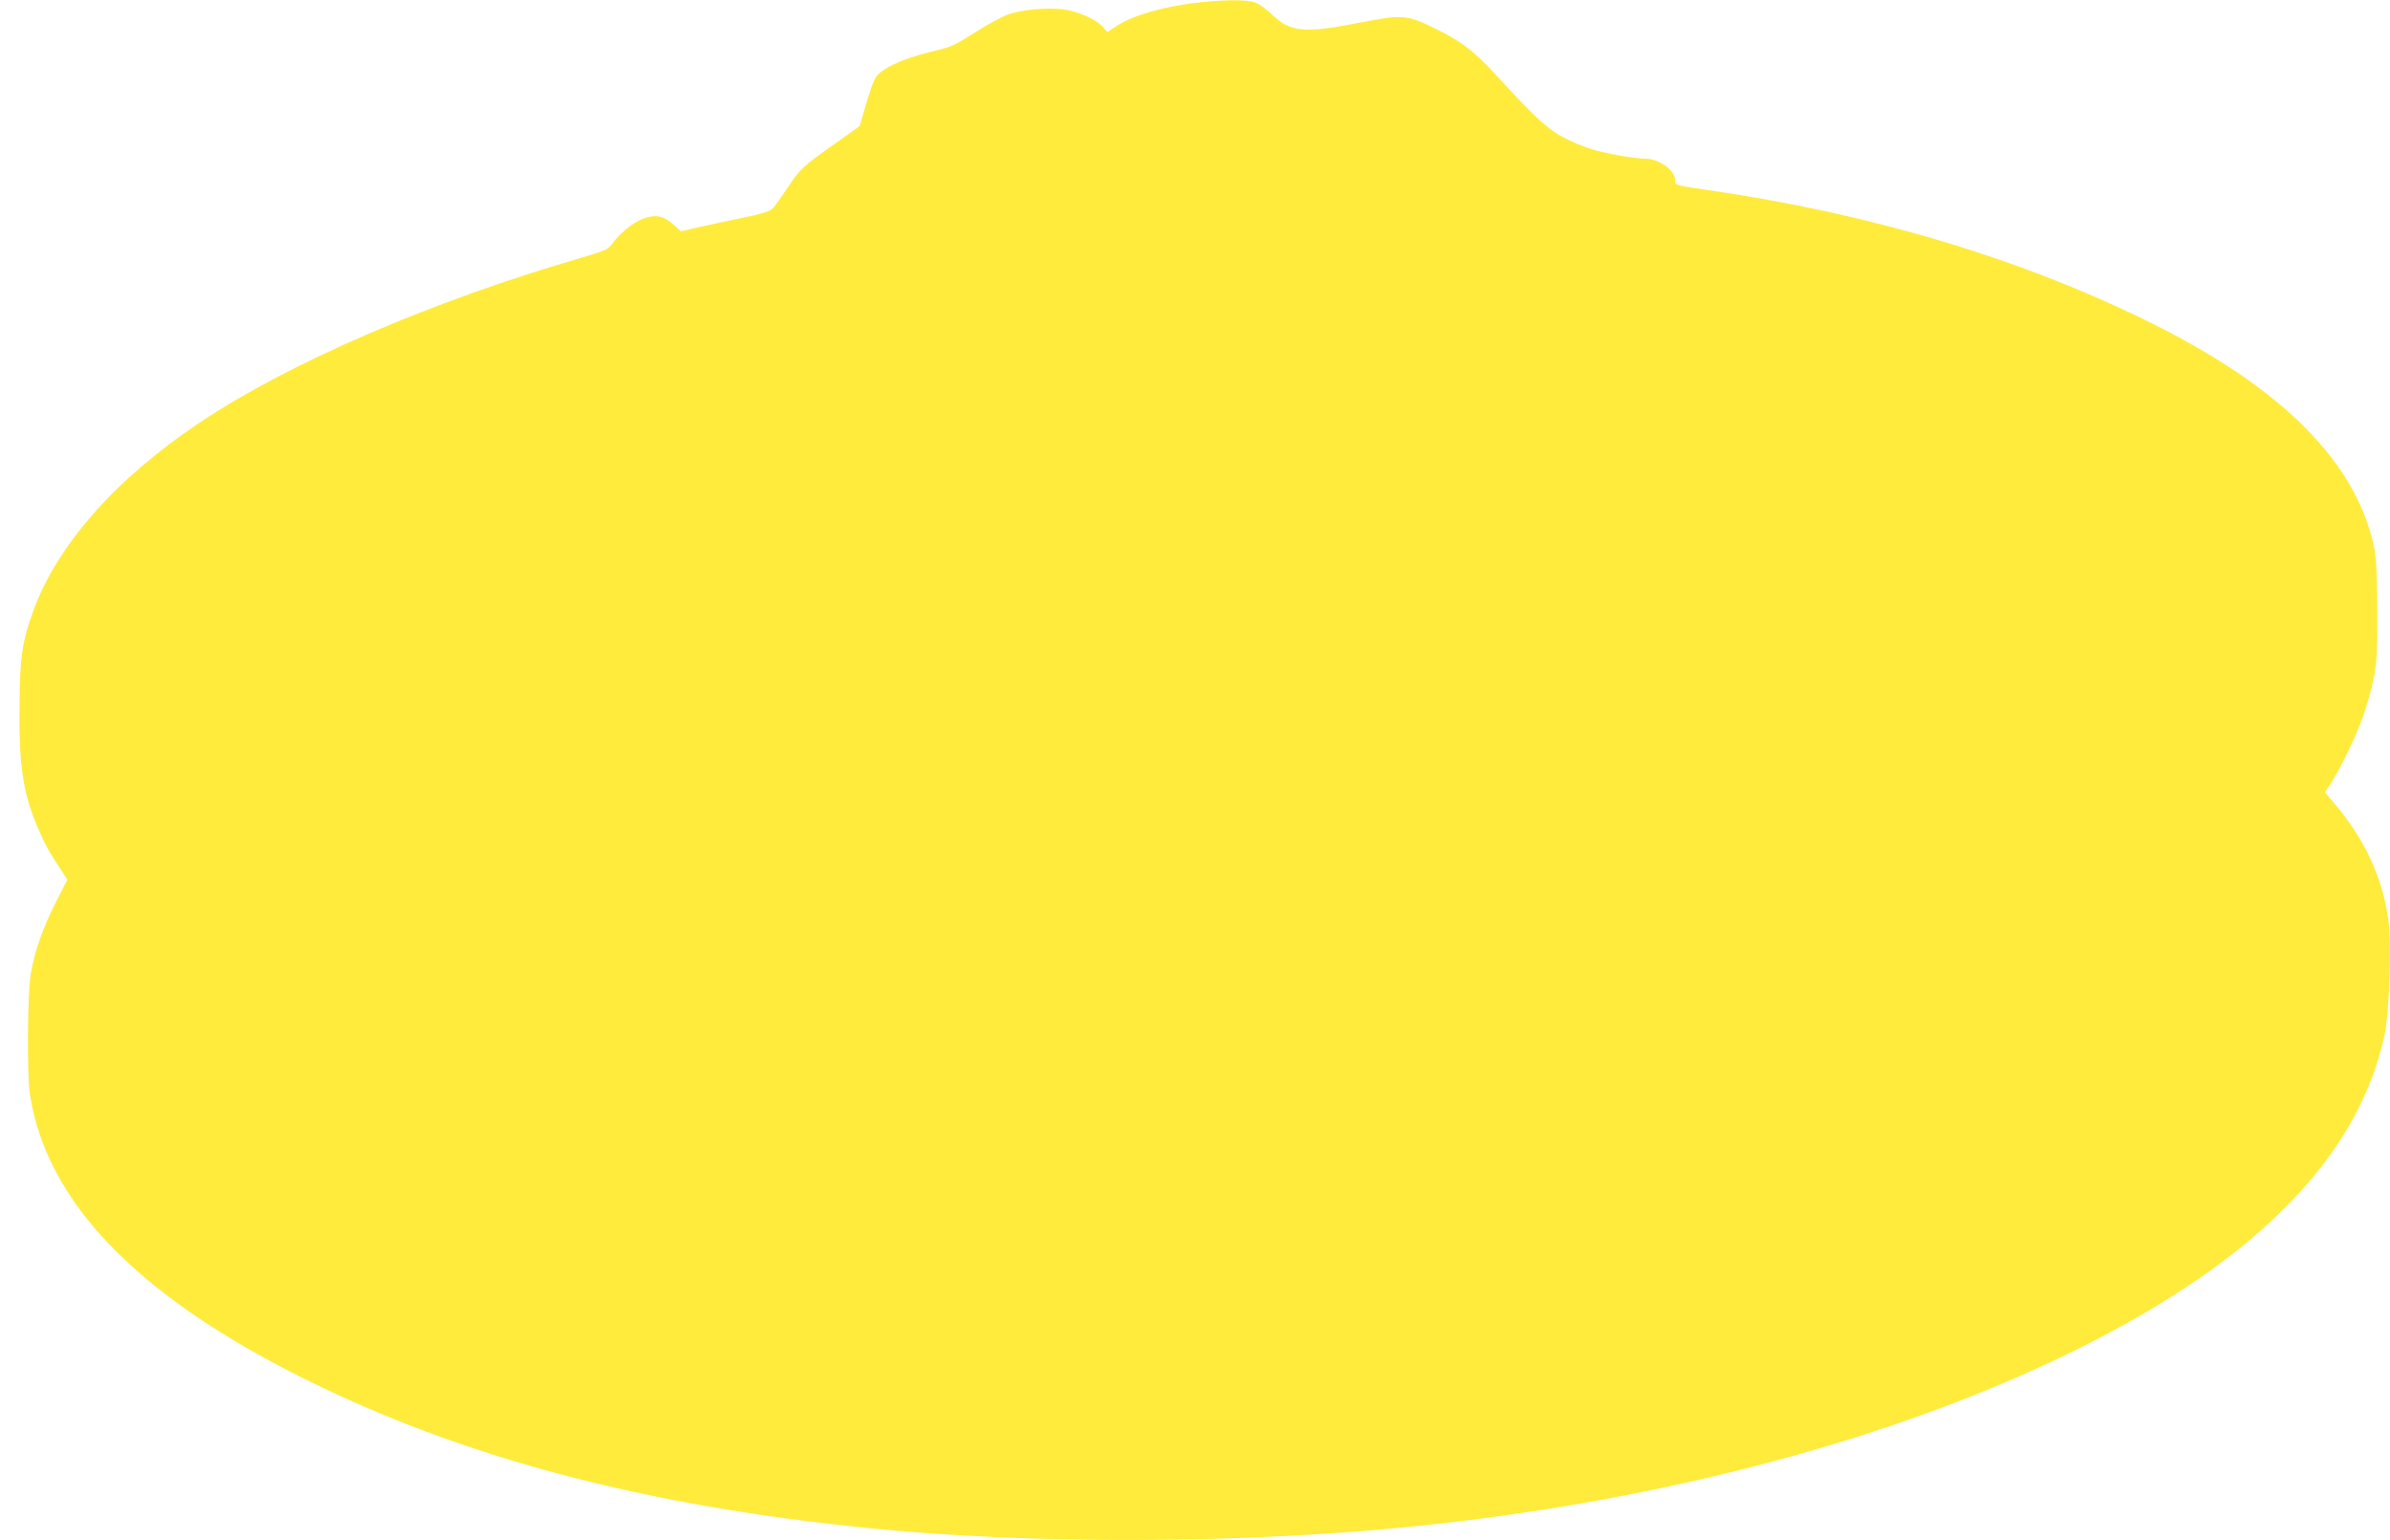 <?xml version="1.0" standalone="no"?>
<!DOCTYPE svg PUBLIC "-//W3C//DTD SVG 20010904//EN"
 "http://www.w3.org/TR/2001/REC-SVG-20010904/DTD/svg10.dtd">
<svg version="1.0" xmlns="http://www.w3.org/2000/svg"
 width="1280pt" height="825pt" viewBox="0 0 1280 825"
 preserveAspectRatio="xMidYMid meet">
<g transform="translate(0,825) scale(0.1,-0.1)"
fill="#ffeb3b" stroke="none">
<path d="M6440 8239 c-186 -18 -370 -69 -458 -127 l-52 -34 -21 25 c-31 40
-136 87 -215 97 -88 11 -223 -2 -297 -28 -32 -12 -111 -55 -176 -96 -101 -65
-129 -78 -206 -96 -120 -28 -218 -63 -276 -101 -53 -33 -59 -47 -107 -209
l-28 -95 -109 -78 c-198 -139 -209 -150 -278 -254 -36 -54 -73 -106 -84 -115
-11 -10 -71 -28 -144 -42 -69 -14 -174 -37 -234 -50 l-109 -25 -37 34 c-56 50
-98 59 -166 33 -54 -20 -126 -79 -169 -140 -16 -23 -42 -34 -159 -68 -804
-234 -1565 -562 -2045 -883 -452 -302 -766 -658 -895 -1017 -55 -155 -68 -237
-70 -470 -5 -340 15 -485 92 -670 38 -92 66 -144 126 -233 l38 -58 -60 -118
c-71 -139 -114 -261 -136 -385 -18 -103 -21 -539 -5 -646 88 -574 568 -1074
1458 -1519 853 -426 1823 -684 3037 -806 875 -88 2010 -84 2930 11 1332 137
2584 472 3545 950 962 479 1500 1030 1641 1682 26 123 38 480 20 615 -30 224
-126 432 -285 619 l-54 64 35 55 c53 81 148 283 177 376 63 201 71 265 68 550
-1 183 -6 283 -17 331 -95 452 -483 845 -1176 1193 -694 347 -1501 591 -2379
719 -196 29 -190 27 -190 59 0 49 -87 111 -157 111 -58 0 -211 27 -289 51 -38
11 -105 39 -149 62 -85 44 -156 109 -358 330 -120 130 -184 181 -313 245 -167
84 -188 86 -414 42 -300 -59 -377 -53 -471 36 -30 30 -72 60 -92 69 -40 16
-142 18 -287 4z"/>
</g>
</svg>
